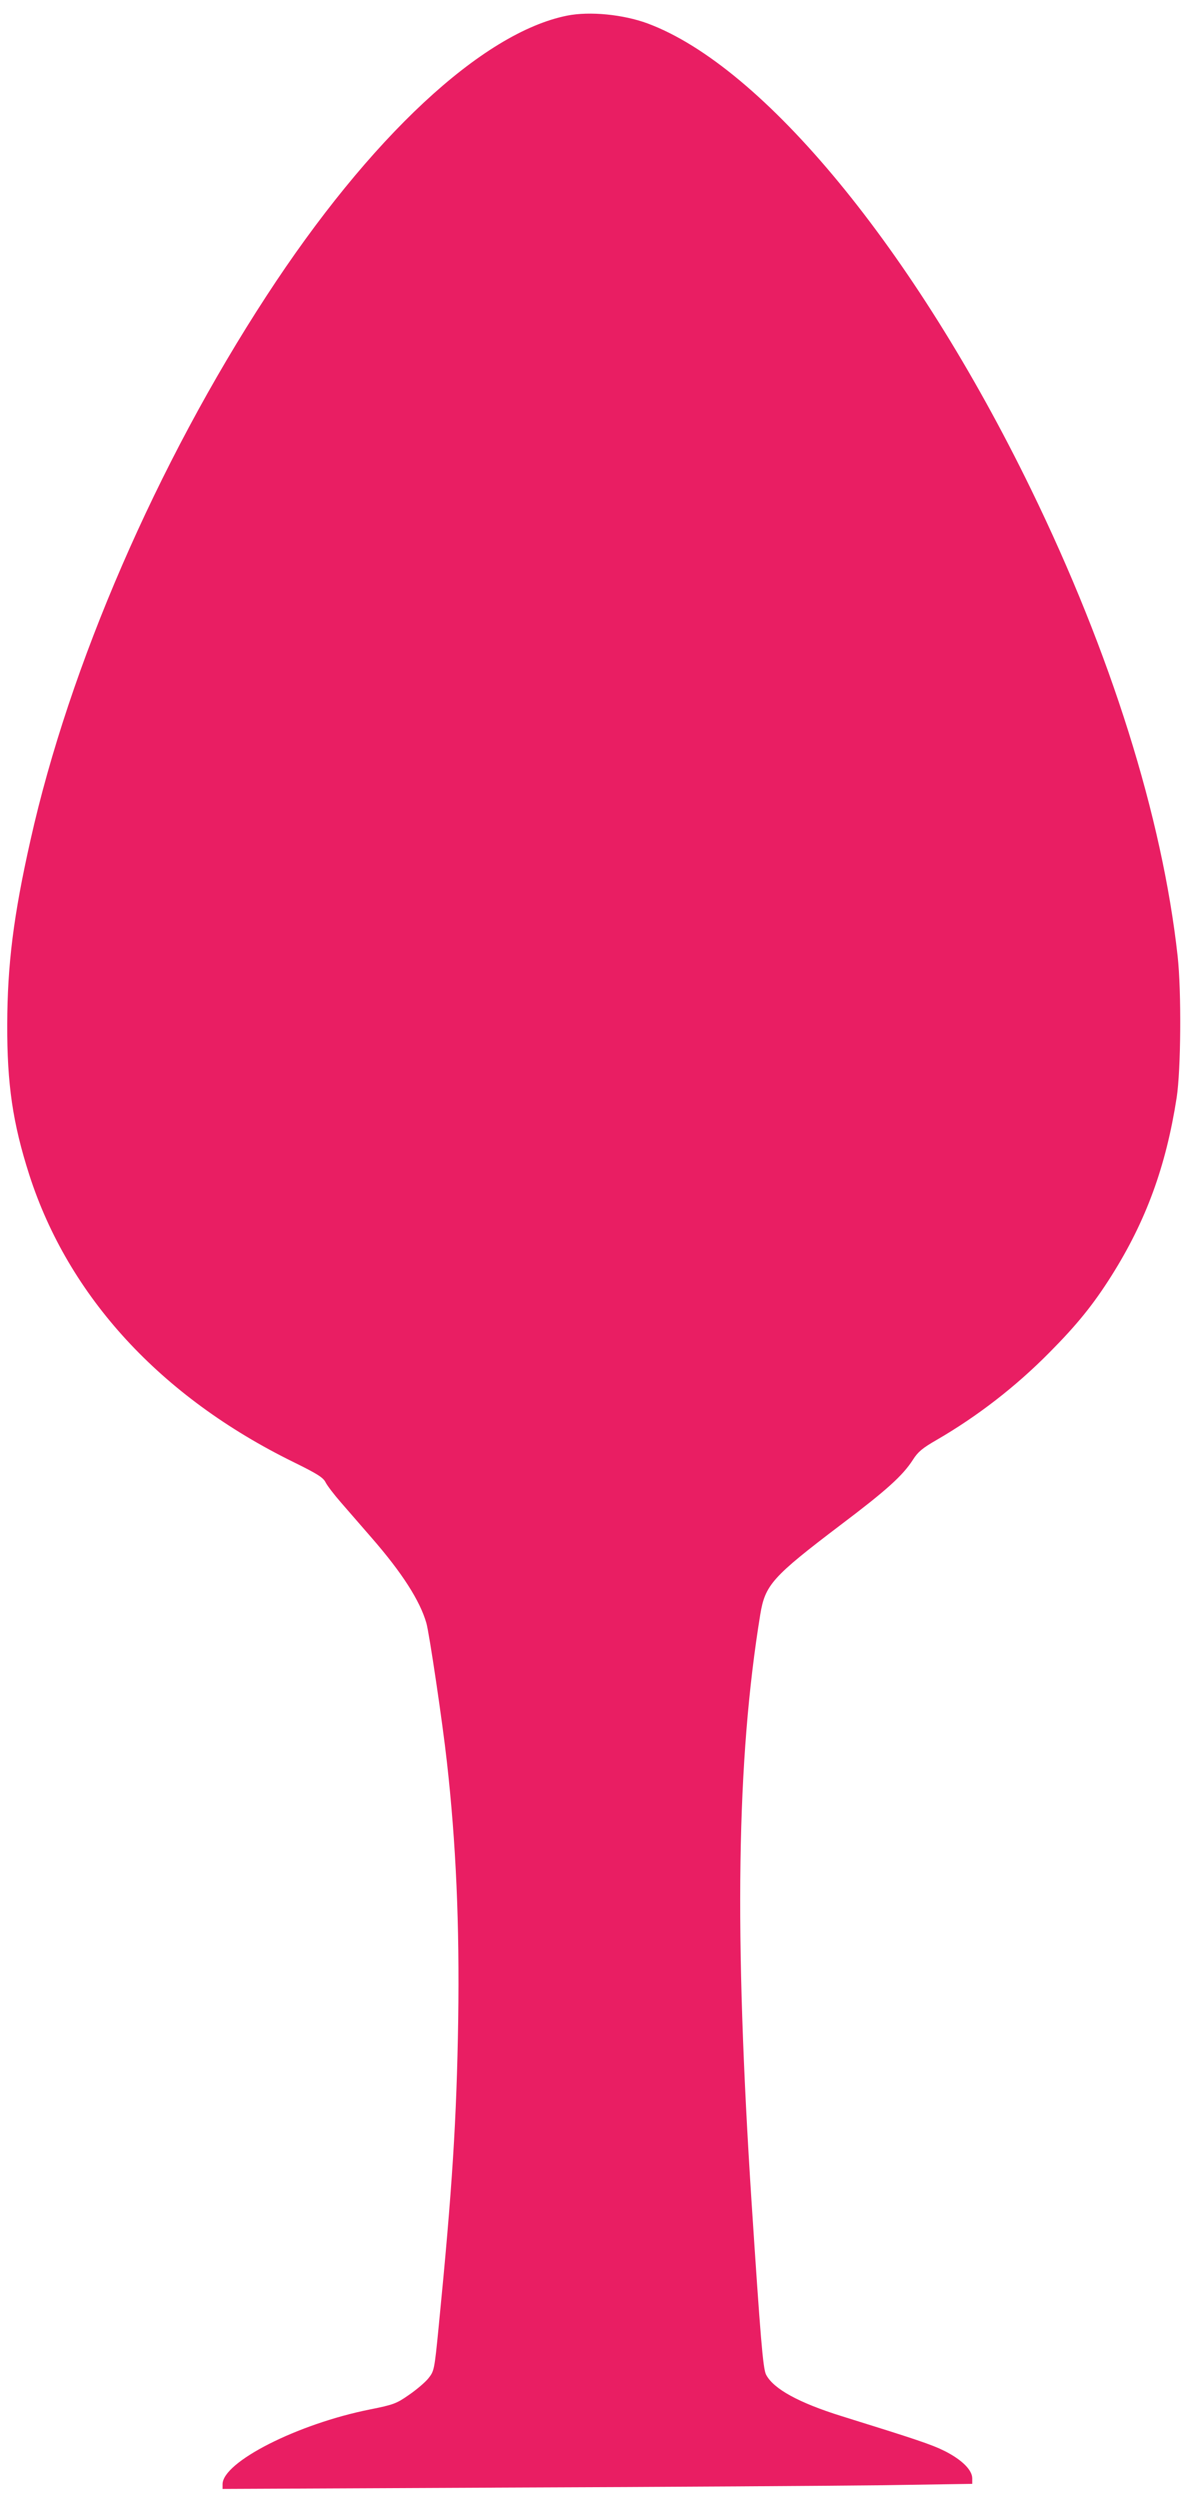 <?xml version="1.0" standalone="no"?>
<!DOCTYPE svg PUBLIC "-//W3C//DTD SVG 20010904//EN"
 "http://www.w3.org/TR/2001/REC-SVG-20010904/DTD/svg10.dtd">
<svg version="1.0" xmlns="http://www.w3.org/2000/svg"
 width="608pt" height="1280pt" viewBox="0 0 608 1280"
 preserveAspectRatio="xMidYMid meet">
<g transform="translate(0,1280) scale(0.1,-0.1)"
fill="#e91e63" stroke="none">
<path d="M2905 12720 c-435 -87 -1011 -623 -1540 -1435 -561 -860 -1009 -1892
-1209 -2787 -87 -386 -118 -636 -119 -943 -1 -305 28 -505 113 -770 201 -624
673 -1137 1354 -1471 122 -60 152 -79 164 -104 8 -16 43 -62 78 -102 35 -40
106 -122 159 -183 154 -177 246 -320 279 -435 15 -53 83 -511 105 -710 47
-418 65 -831 58 -1320 -8 -509 -30 -862 -100 -1572 -22 -224 -23 -227 -53
-265 -17 -21 -62 -59 -100 -85 -63 -44 -79 -50 -199 -74 -371 -74 -755 -269
-755 -383 l0 -24 1463 7 c804 3 1668 9 1920 12 l457 7 0 28 c0 43 -53 95 -139
139 -70 35 -149 61 -531 180 -218 68 -348 139 -386 212 -16 30 -29 192 -74
878 -90 1386 -77 2269 44 3013 25 153 62 194 411 459 236 178 319 253 371 334
26 41 49 60 122 102 207 120 403 271 577 447 140 141 224 244 318 393 176 279
279 558 334 912 22 143 25 544 5 725 -79 714 -342 1551 -751 2390 -598 1228
-1370 2164 -1964 2385 -125 46 -296 63 -412 40z"/>
</g>
</svg>
